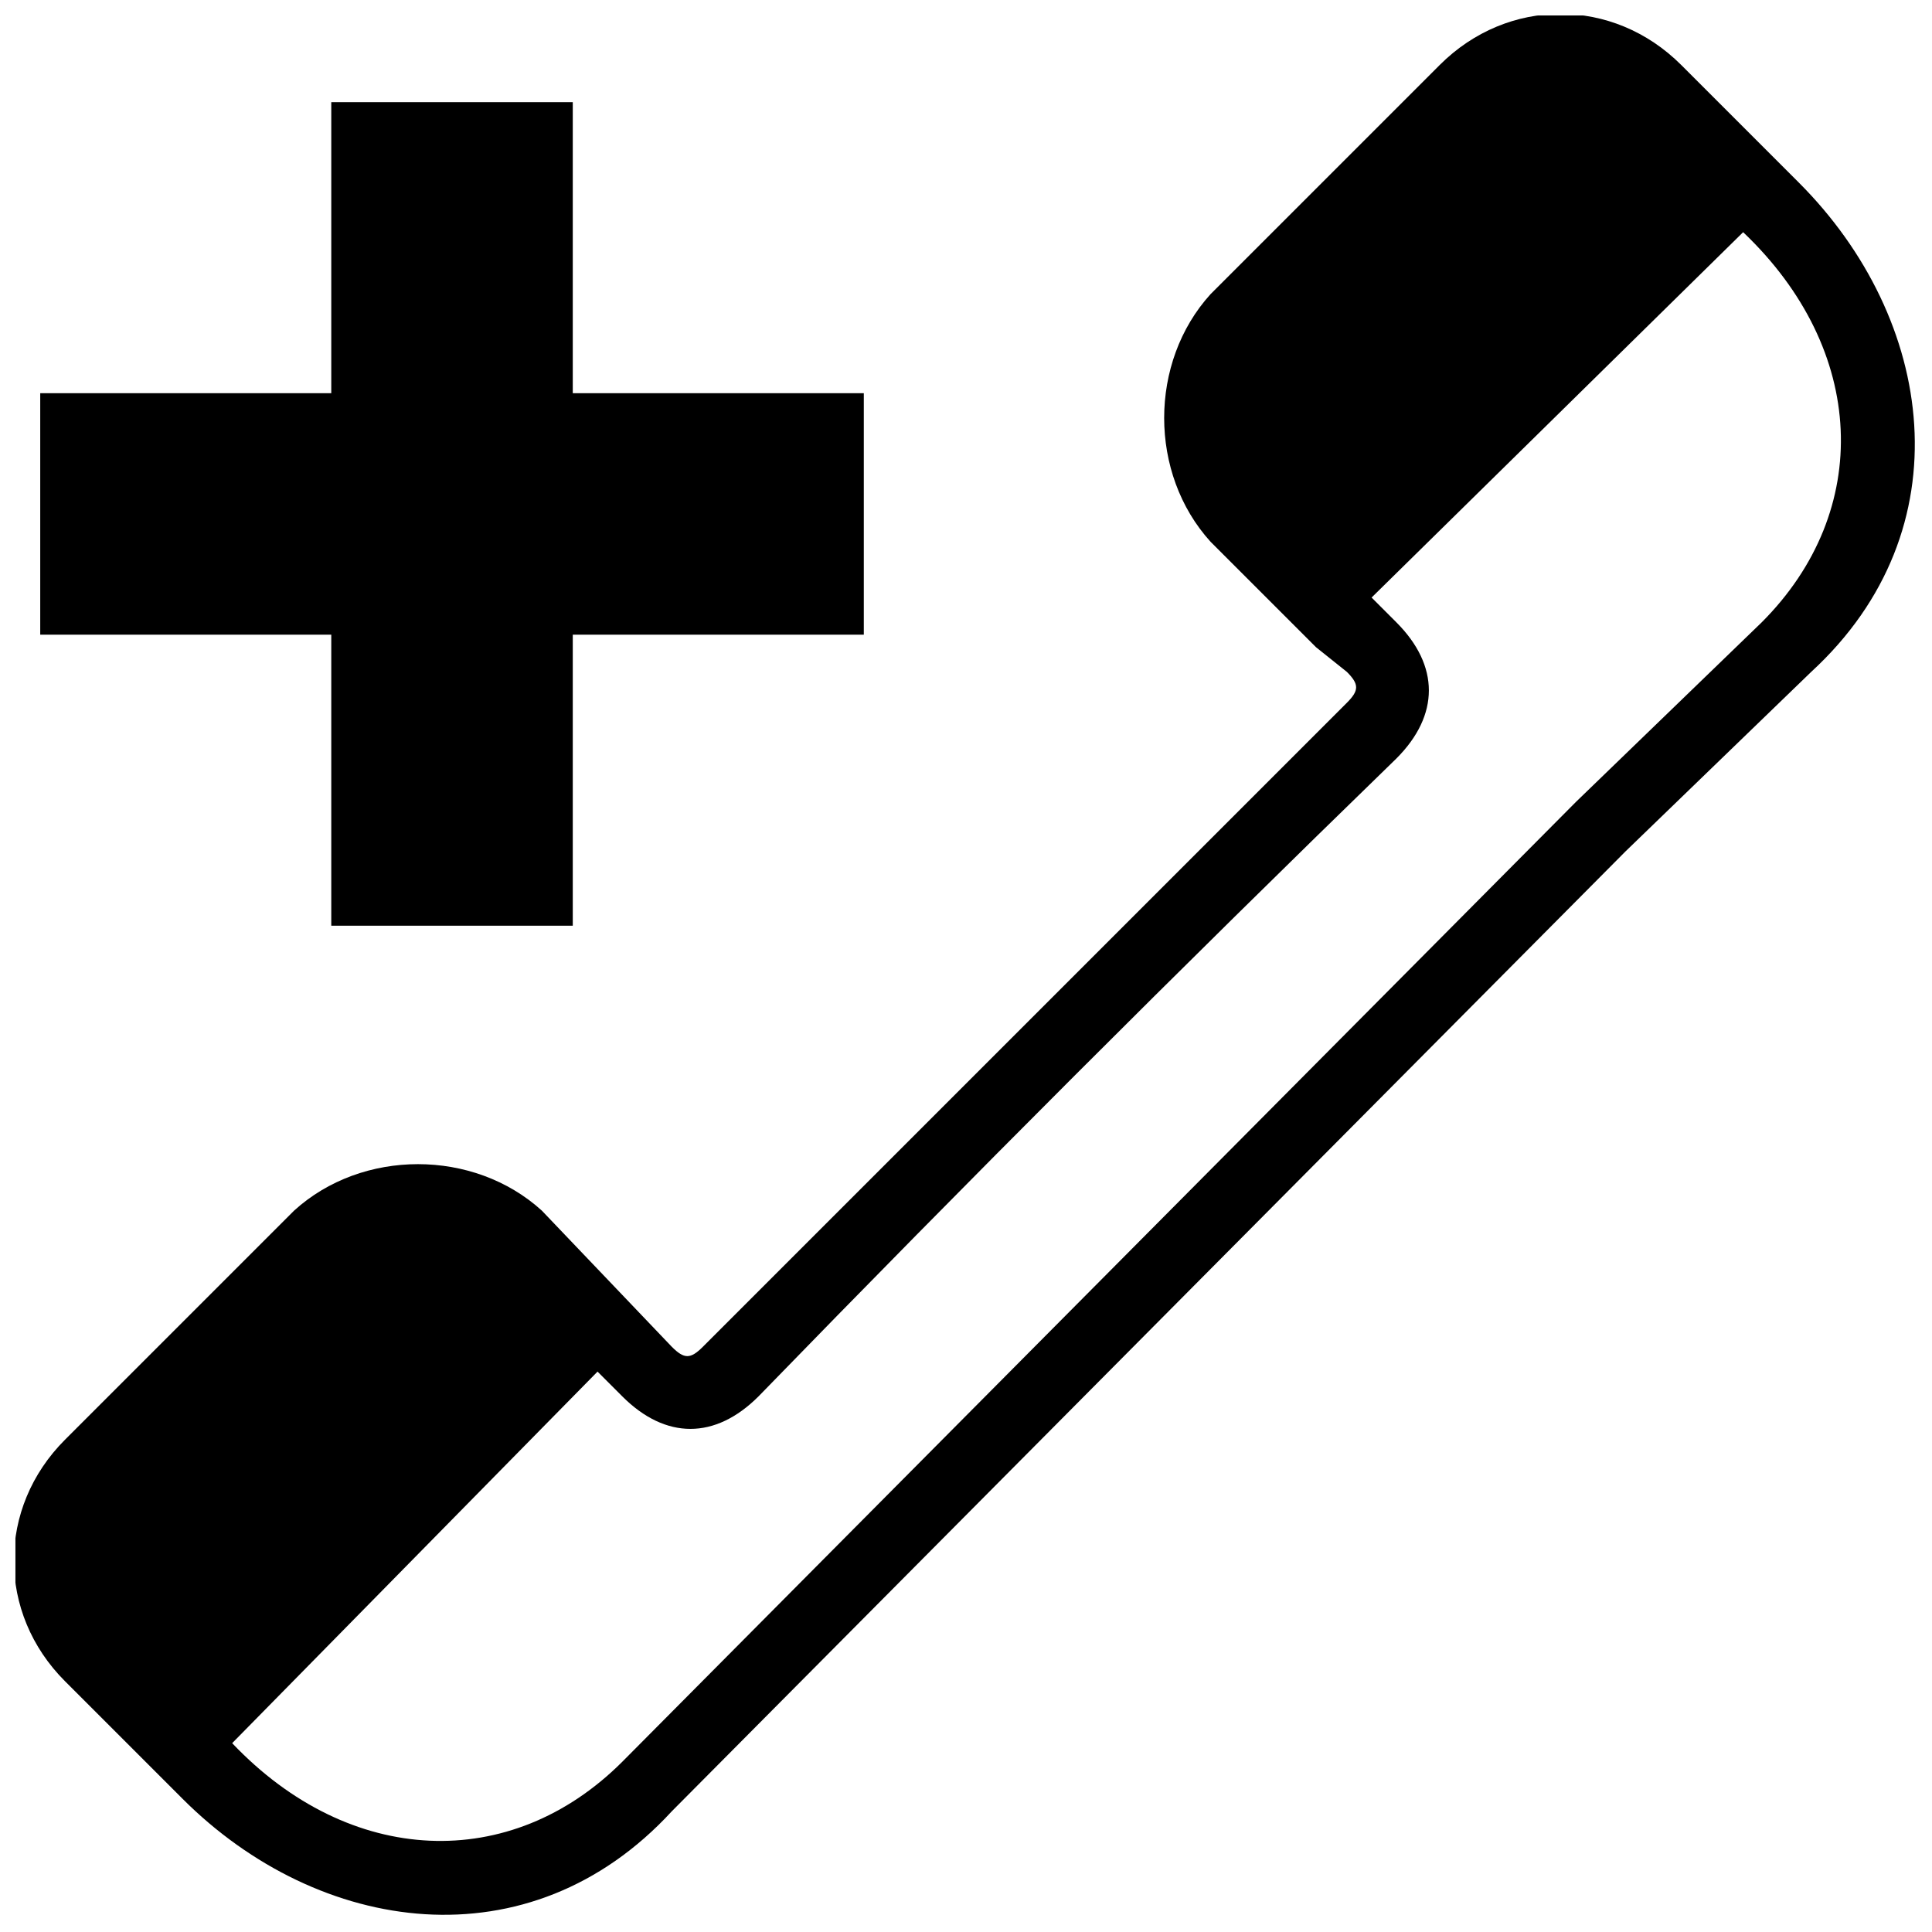 <?xml version="1.0" encoding="UTF-8"?>
<!-- The Best Svg Icon site in the world: iconSvg.co, Visit us! https://iconsvg.co -->
<svg width="800px" height="800px" version="1.1" viewBox="144 144 512 512" xmlns="http://www.w3.org/2000/svg">
 <defs>
  <clipPath id="a">
   <path d="m148.09 148.09h503.81v503.81h-503.81z"/>
  </clipPath>
 </defs>
 <g clip-path="url(#a)">
  <path d="m231.79 389.33v-77.129h-77.129v-64h77.129v-77.129h64v77.129h77.129v64h-77.129v77.129h-64zm260.93-73.848-27.898-27.898c-16.41-18.051-16.41-47.59 0-65.645l60.719-60.719c18.051-18.051 45.949-18.051 64 0l31.18 31.18c36.105 36.105 44.309 91.898 3.281 129.64l-49.23 47.59-252.73 254.37c-37.746 41.027-93.543 32.82-129.64-3.281l-31.18-31.18c-18.051-18.051-18.051-45.949 0-64l60.719-60.719c18.051-16.41 47.59-16.41 65.645 0l34.461 36.105c3.281 3.281 4.922 3.281 8.207 0 57.438-57.438 113.23-113.23 170.67-170.67 3.281-3.281 3.281-4.922 0-8.207l-8.207-6.562zm68.926 41.027-252.73 254.37c-29.539 29.539-72.207 27.898-103.39-4.922l96.824-98.465 6.562 6.562c11.488 11.488 24.617 11.488 36.105 0 55.797-57.438 111.59-113.23 169.03-169.03 11.488-11.488 11.488-24.617 0-36.105l-6.562-6.562 98.465-96.824c32.82 31.18 34.461 73.848 4.922 103.39l-49.23 47.59z" fill-rule="evenodd"/>
 </g>
</svg>